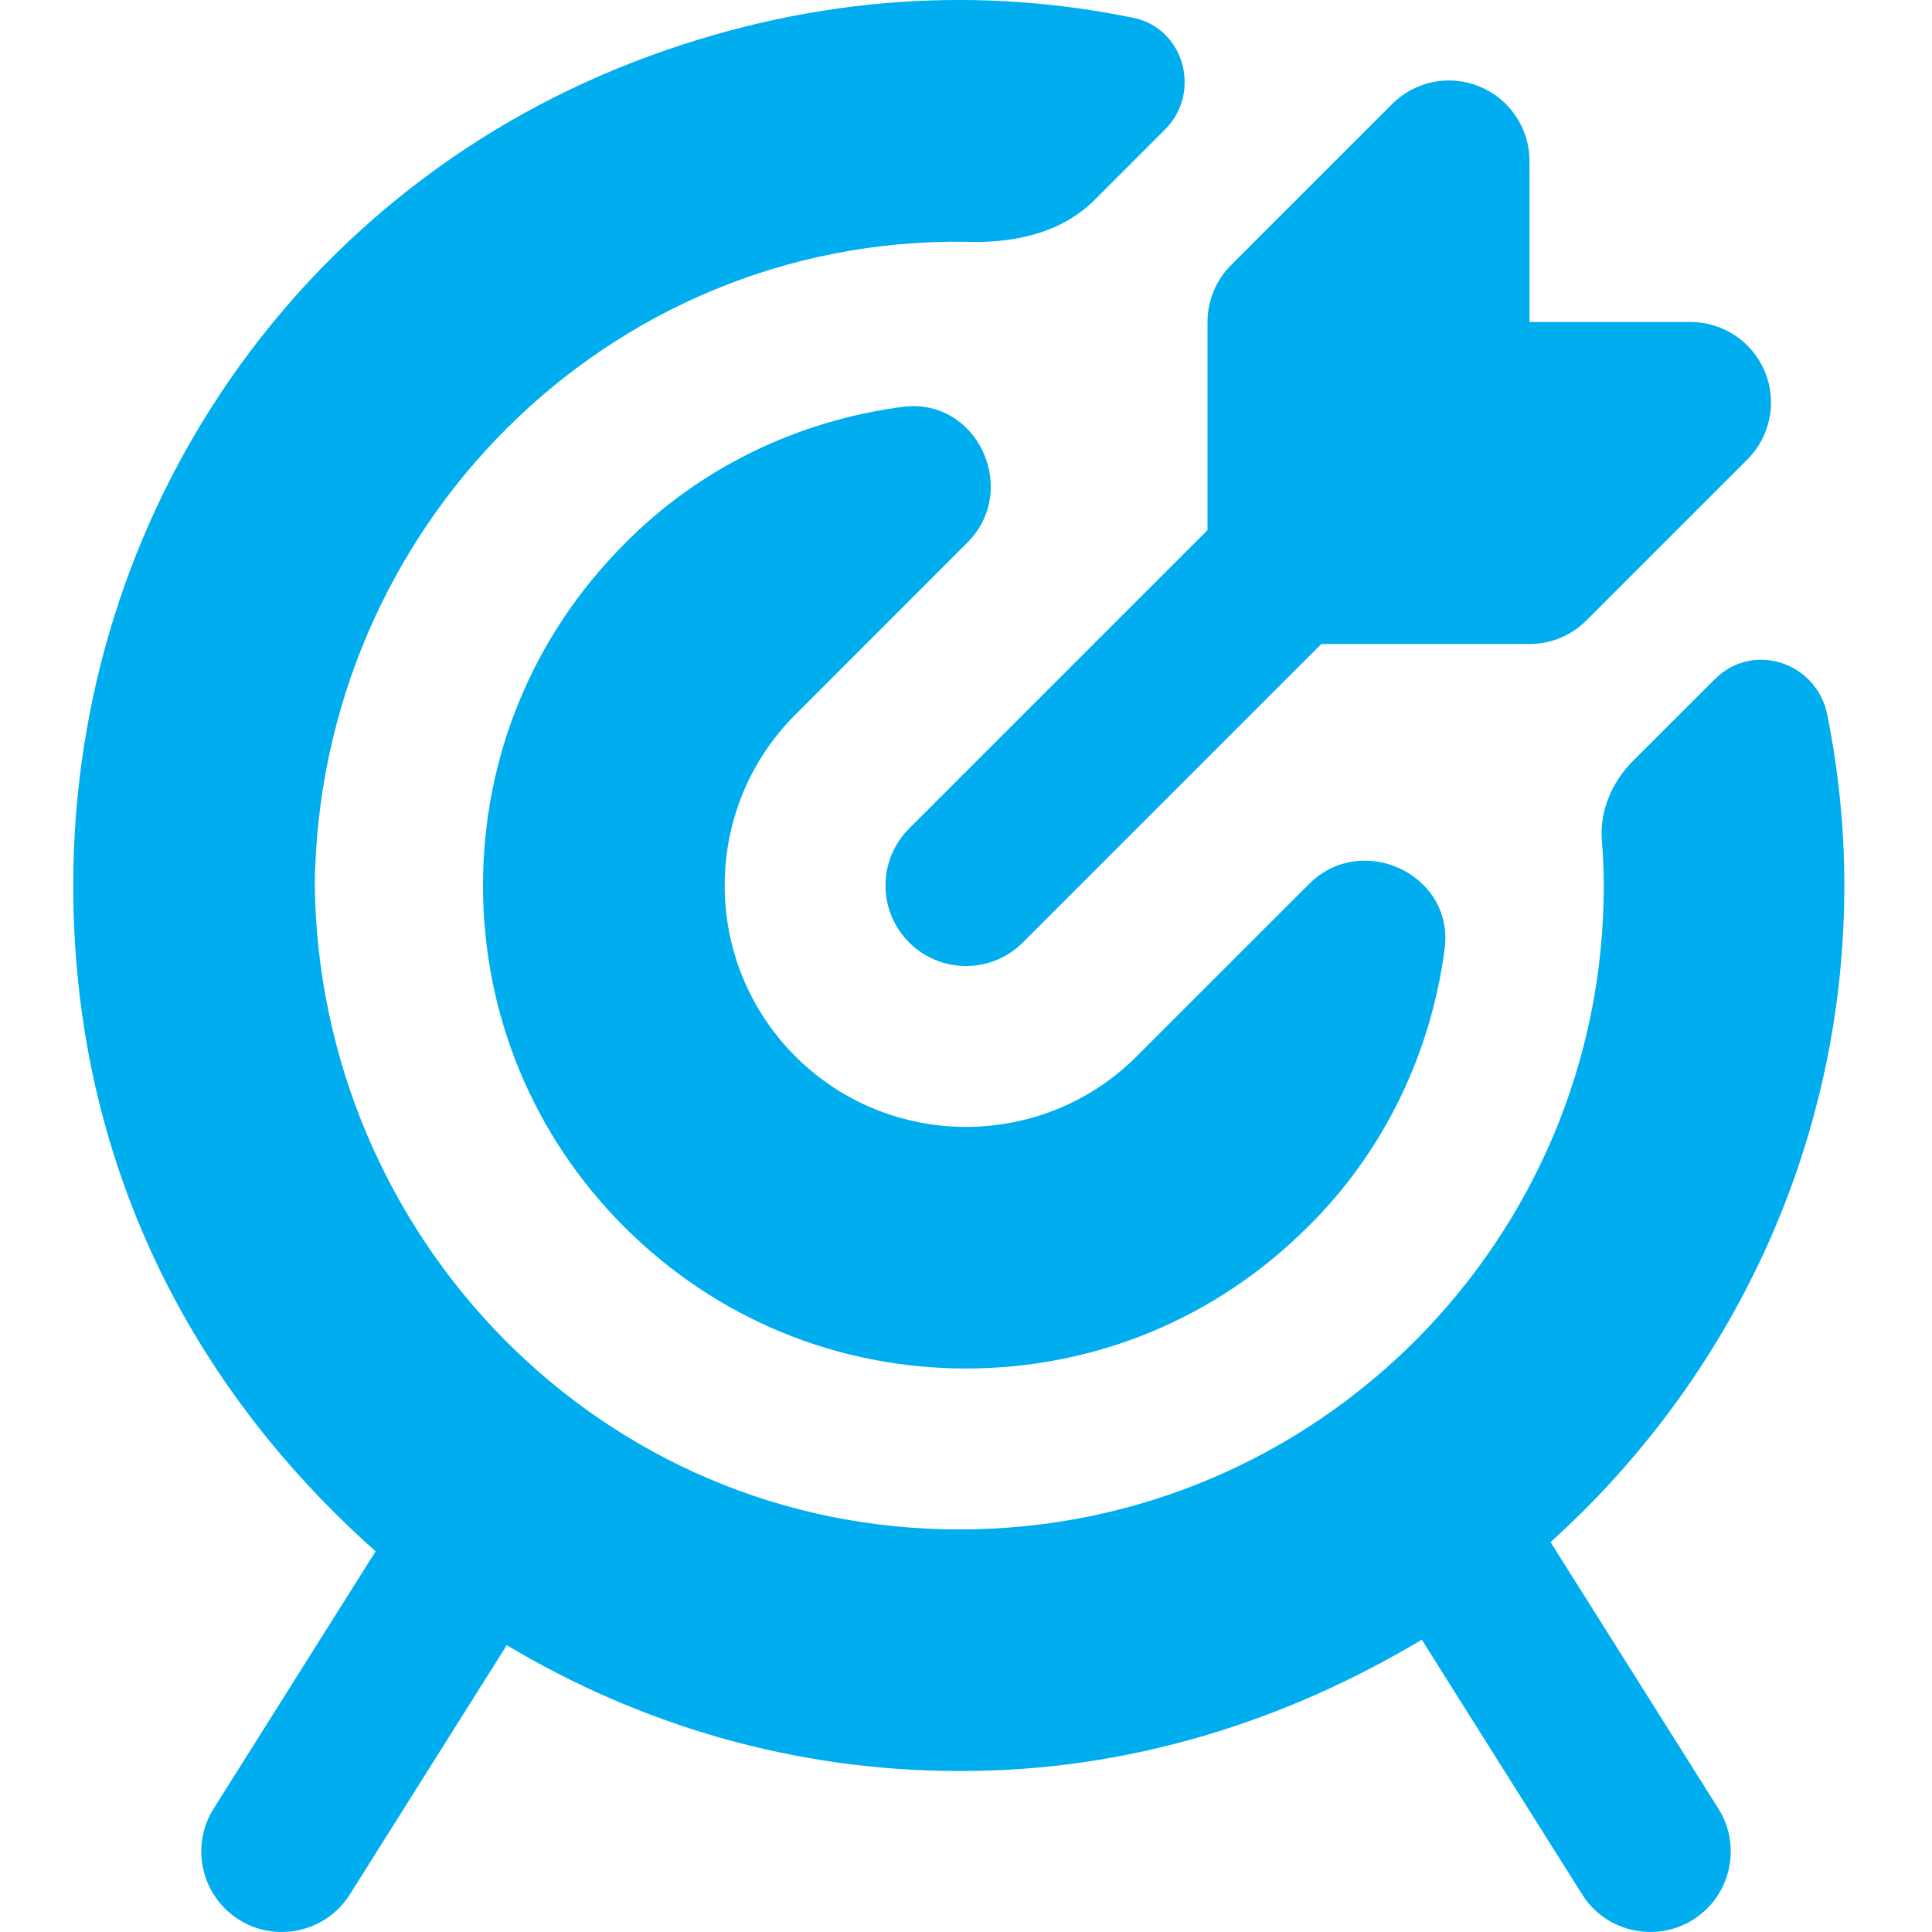 <svg xmlns="http://www.w3.org/2000/svg" xmlns:xlink="http://www.w3.org/1999/xlink" xmlns:svgjs="http://svgjs.dev/svgjs" id="Layer_1" viewBox="0 0 24 24" data-name="Layer 1" width="300" height="300"><g width="100%" height="100%" transform="matrix(1,0,0,1,0,0)"><path d="m14.126 13.116 2.134-2.133c.658-.658 1.806-.121 1.686.802-.168 1.293-.753 2.525-1.703 3.458-1.133 1.133-2.64 1.757-4.243 1.757s-3.109-.624-4.243-1.757-1.757-2.64-1.757-4.243.624-3.109 1.757-4.243c.933-.95 2.165-1.535 3.458-1.703.922-.12 1.459 1.028.802 1.686l-2.133 2.134s-.004.003-.005.004c-1.169 1.17-1.169 3.073 0 4.243 1.17 1.17 3.073 1.17 4.243 0 .002-.002.003-.004.004-.005zm5.136 6.04c2.233-2.015 3.649-4.919 3.649-8.156 0-.726-.074-1.435-.212-2.121-.132-.655-.924-.914-1.397-.442l-1.016 1.015c-.262.262-.417.623-.387.992.015.183.024.368.024.555 0 4.418-3.582 8-8 8-4.447.006-7.955-3.615-8.013-8 .048-4.425 3.619-8.05 8.083-7.996.342.012 1.086-.001 1.605-.52s.875-.875.875-.875c.456-.456.24-1.256-.392-1.386-1.866-.384-3.9-.297-6.008.472-4.348 1.588-7.164 5.679-7.163 10.309 0 3.235 1.313 6.096 3.756 8.268l-2.012 3.196c-.294.467-.154 1.084.313 1.379.46.292 1.083.158 1.379-.313l1.949-3.096c1.647.984 3.561 1.563 5.615 1.563 2.114.007 4.059-.62 5.752-1.631l1.992 3.164c.296.471.919.605 1.379.313.467-.294.608-.912.313-1.379l-2.085-3.311zm2.662-14.539c-.155-.374-.52-.617-.924-.617h-2v-2c0-.404-.244-.769-.617-.924-.375-.155-.804-.07-1.09.217l-2 2c-.188.188-.293.442-.293.707v2.586l-3.707 3.707c-.181.181-.293.431-.293.707 0 .552.448 1 1 1 .276 0 .526-.112.707-.293l3.707-3.707h2.586c.265 0 .52-.105.707-.293l2-2c.286-.286.372-.716.217-1.09z" fill="#00adef" fill-opacity="1" data-original-color="#000000ff" stroke="none" stroke-opacity="1"></path></g></svg>